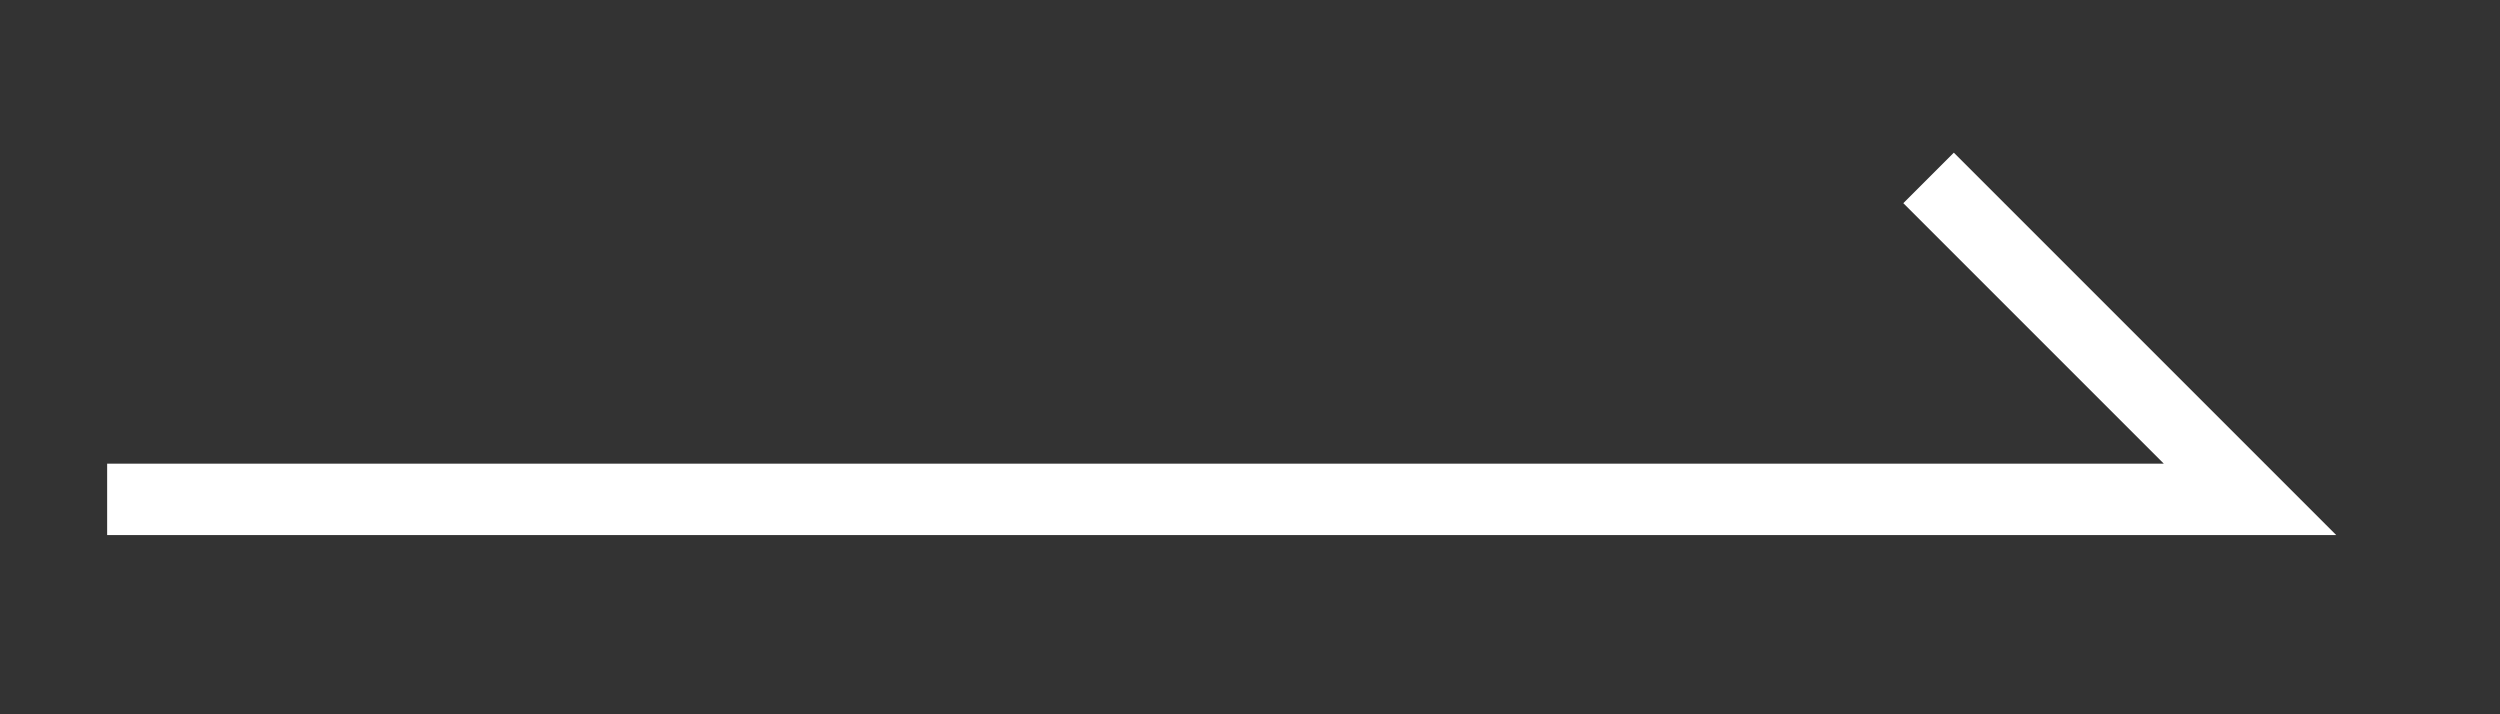<svg id="arrow.svg" xmlns="http://www.w3.org/2000/svg" width="70" height="20" viewBox="0 0 70 20">
  <rect x="0" y="0" width="70" height="20" fill="#333333" stroke="none"/>
  <defs>
    <style>
      .cls-1, .cls-2 {
        fill: none;
      }

      .cls-2 {
        stroke: #fff;
        stroke-width: 2px;
        fill-rule: evenodd;
      }
    </style>
  </defs>
  <rect id="長方形_1" data-name="長方形 1" class="cls-1" width="70" height="20"/>
  <path id="_" data-name="⇒" class="cls-2" d="M3,13.982H63l-9-9"/>
</svg>
